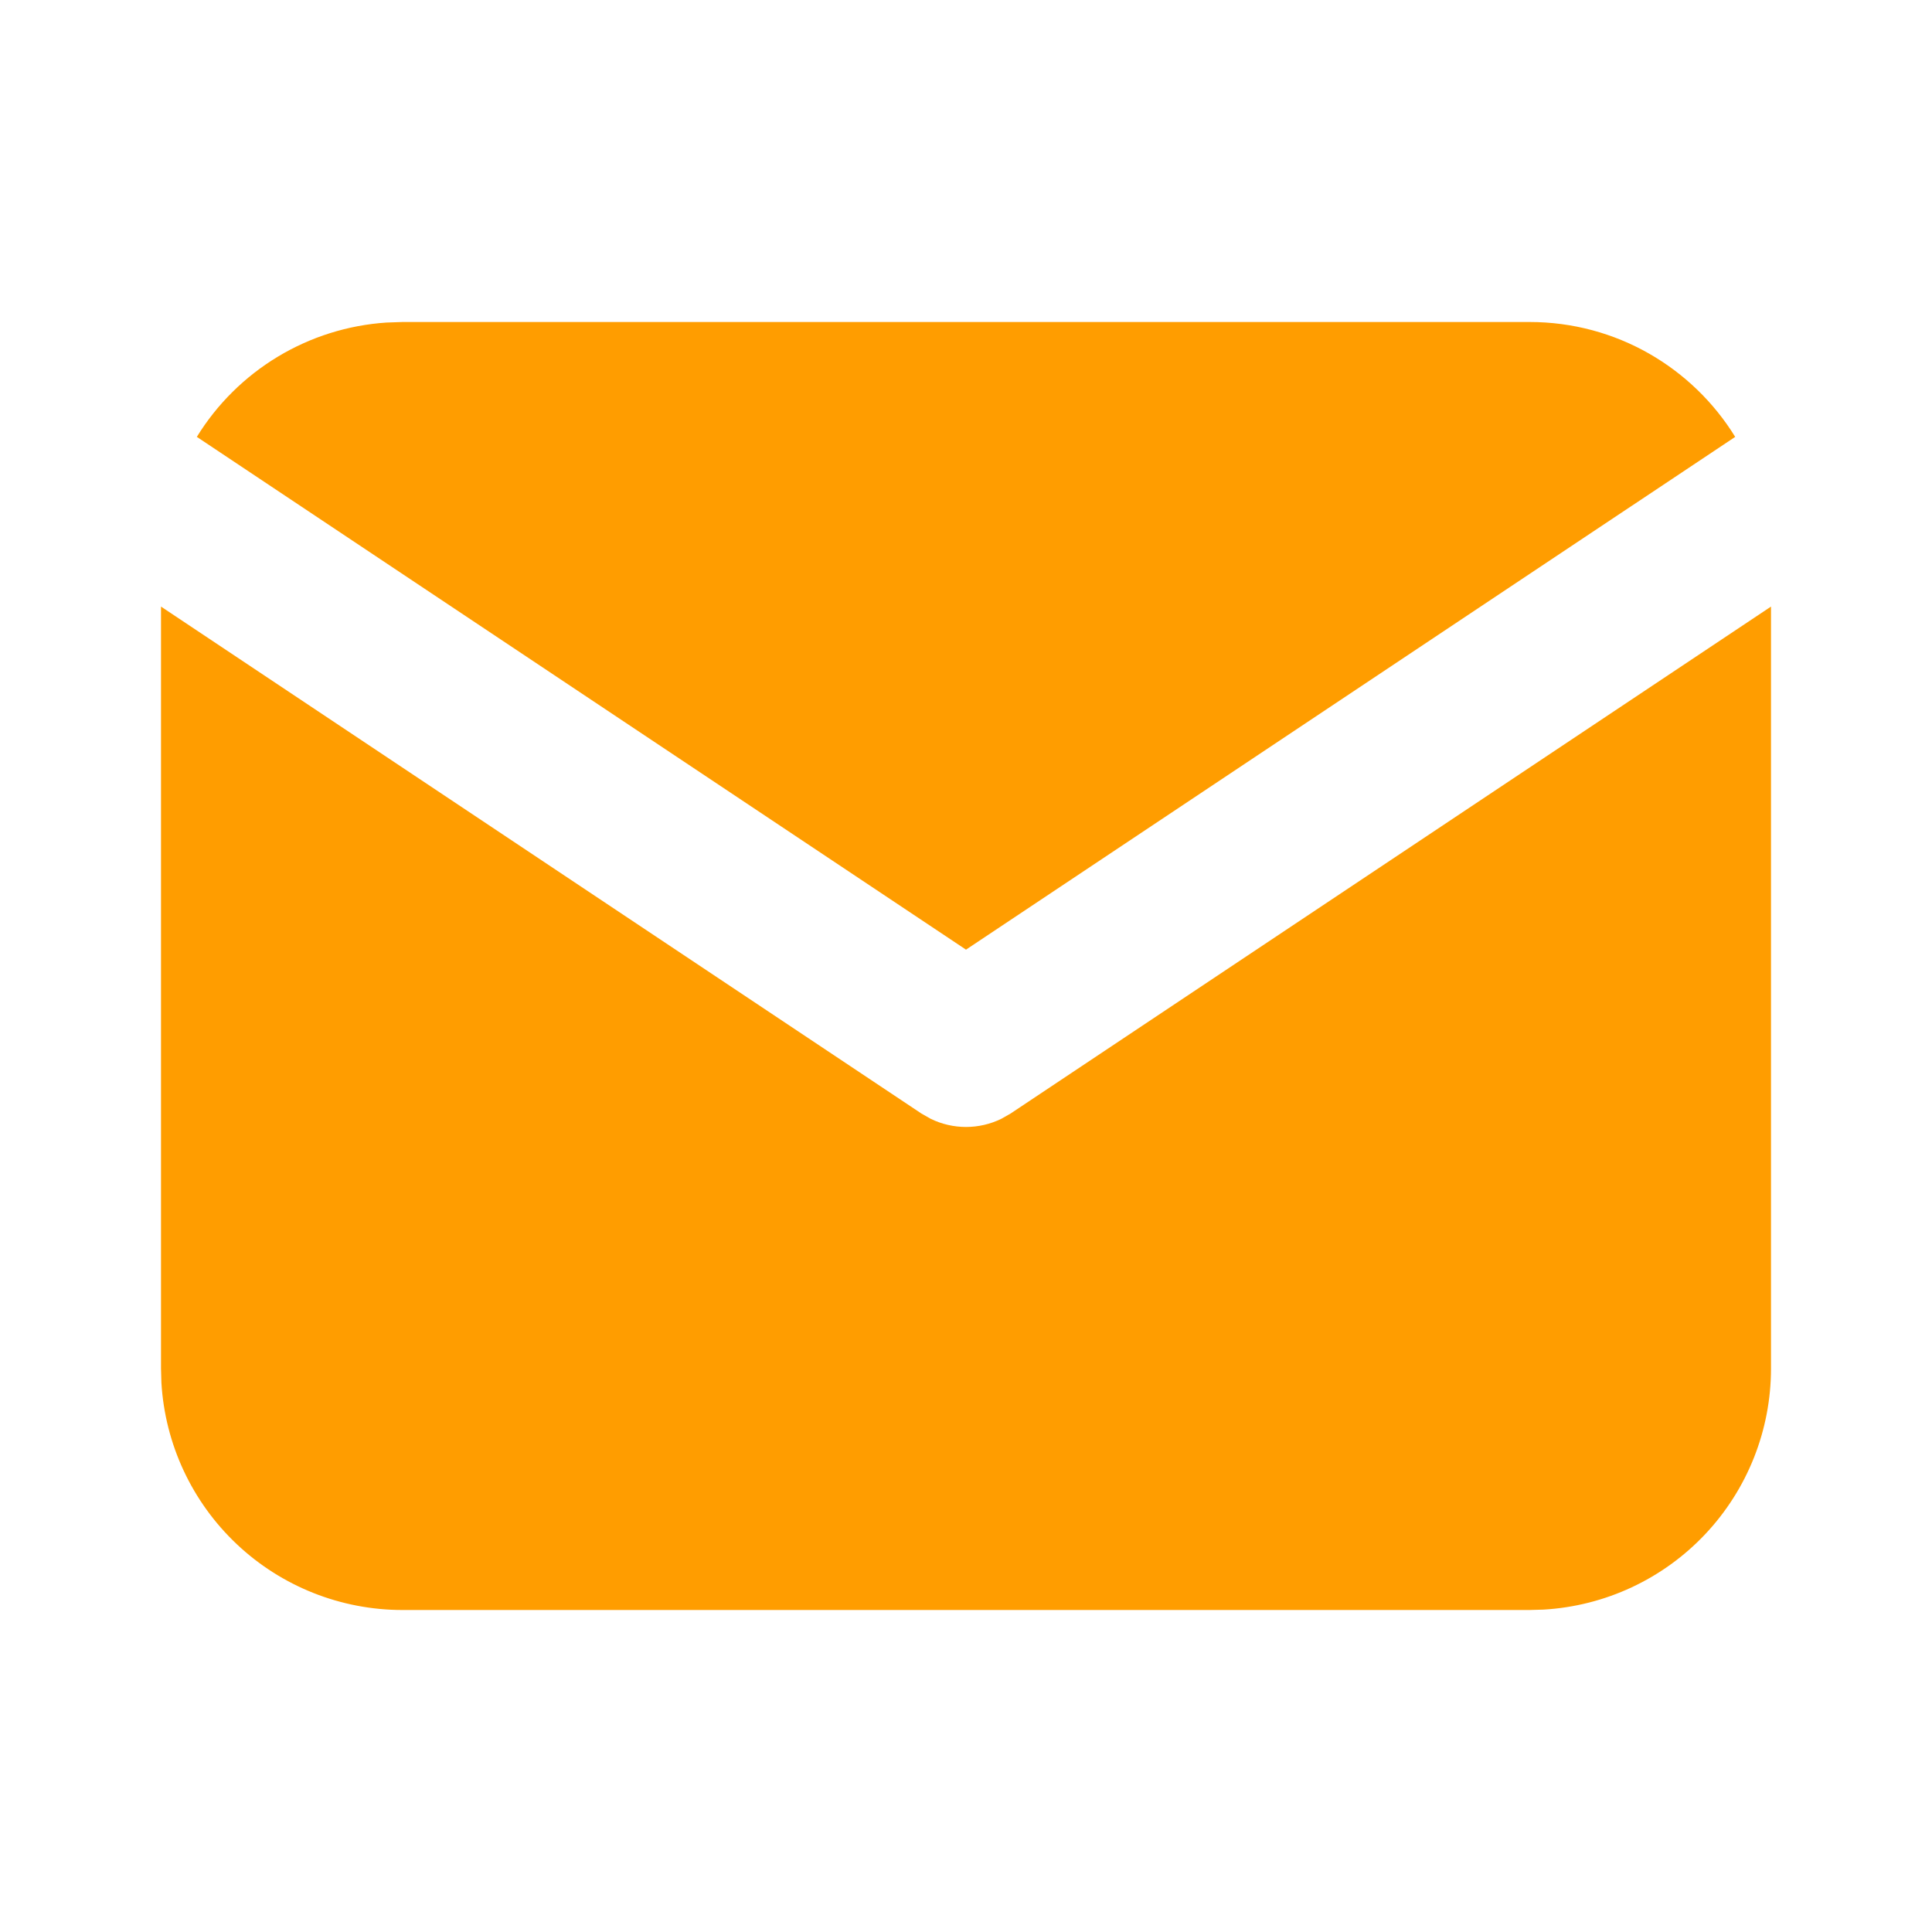 <?xml version="1.0" encoding="UTF-8"?> <svg xmlns="http://www.w3.org/2000/svg" width="283" height="283" viewBox="0 0 283 283" fill="none"><path d="M259.417 88.851V200.459C259.418 209.482 255.97 218.164 249.78 224.729C243.59 231.294 235.125 235.245 226.118 235.775L224.042 235.834H58.959C49.936 235.834 41.254 232.387 34.689 226.197C28.124 220.006 24.172 211.542 23.643 202.534L23.584 200.459V88.851L134.956 163.103L136.324 163.881C137.936 164.669 139.707 165.078 141.501 165.078C143.295 165.078 145.065 164.669 146.677 163.881L148.045 163.103L259.417 88.851Z" fill="#FF9D00"></path><path d="M224.043 47.167C236.778 47.167 247.945 53.888 254.171 63.994L141.501 139.107L28.832 63.994C31.789 59.192 35.852 55.168 40.68 52.255C45.508 49.342 50.963 47.626 56.59 47.249L58.96 47.167H224.043Z" fill="#FF9D00"></path></svg> 